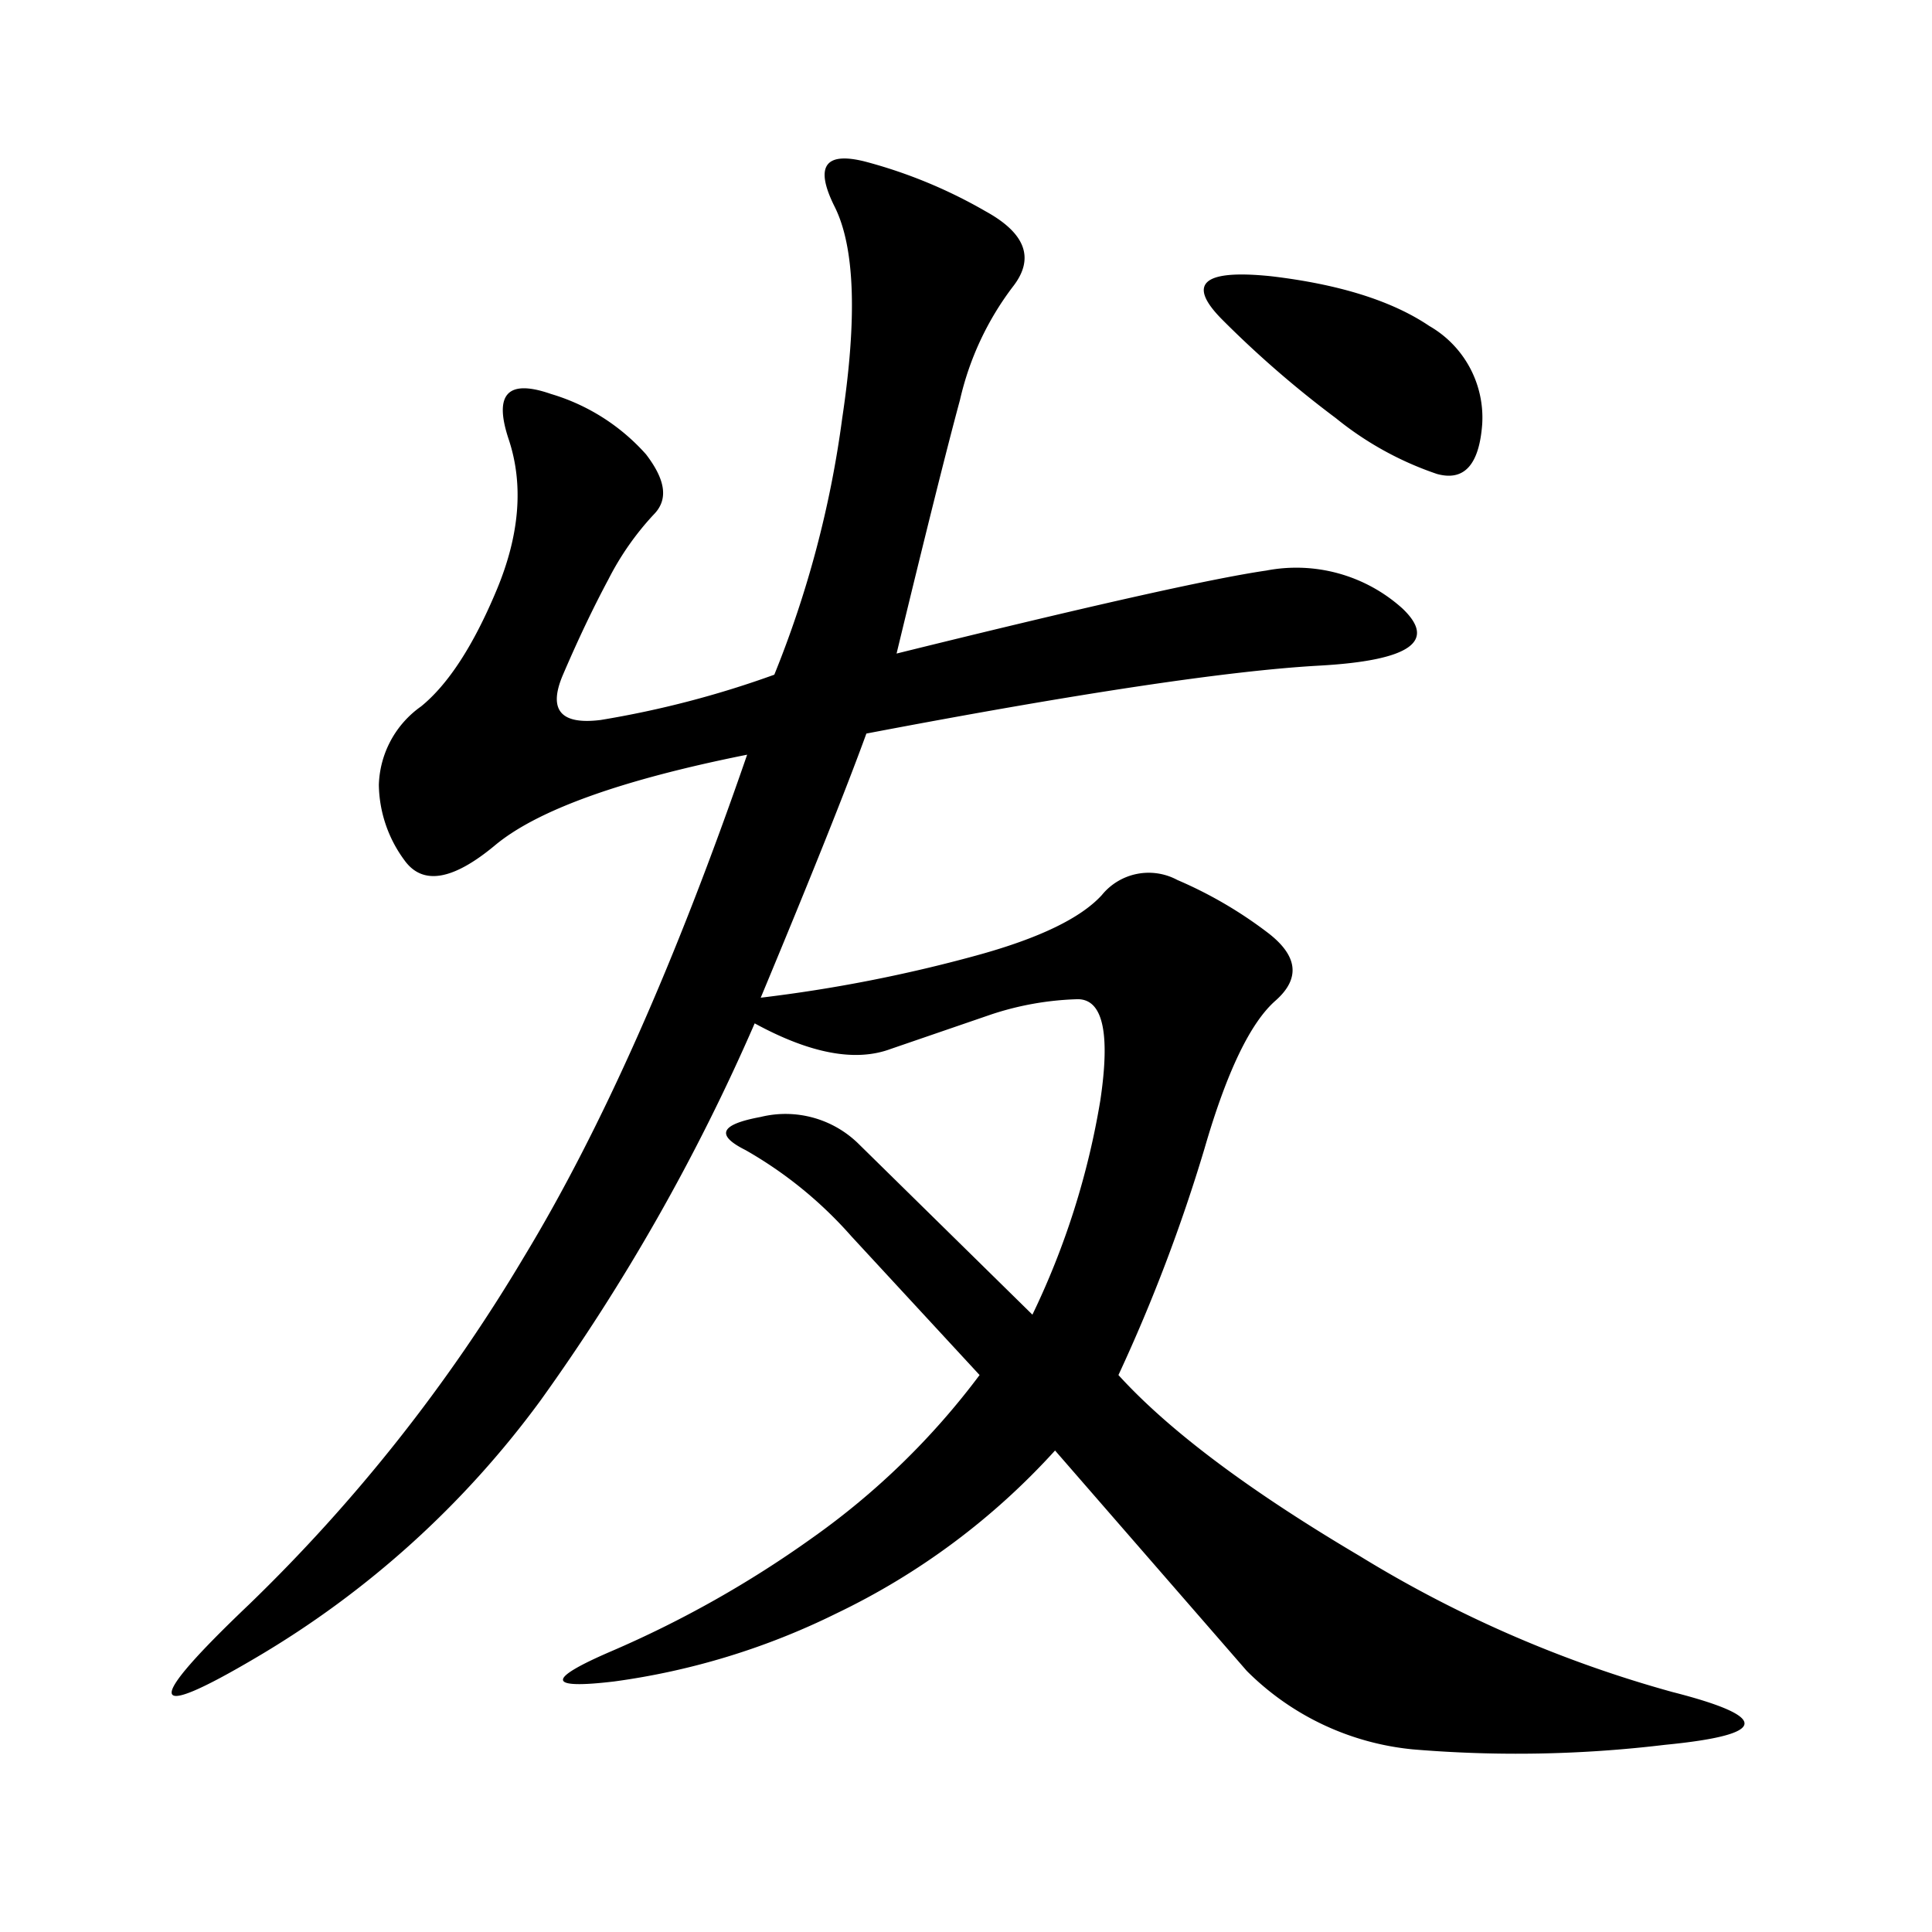 <svg id="レイヤー_2" data-name="レイヤー 2" xmlns="http://www.w3.org/2000/svg" viewBox="0 0 128 128">
  <title>アートボード 1</title>
  <path d="M83.9,37.8a10.5,10.5,0,0,1,9,2.5q3.5,3.3-5.5,3.8t-30,4.5q-2,5.5-7,17.5a97.7,97.7,0,0,0,14.3-2.8q6.2-1.7,8.3-4a4,4,0,0,1,5-1,28.1,28.1,0,0,1,6,3.5q3,2.3.5,4.5t-4.7,9.8a111.4,111.4,0,0,1-5.7,15q5,5.5,16,12a80.5,80.5,0,0,0,20.7,9q9.8,2.5-.5,3.5a82.2,82.2,0,0,1-16.7.3,18,18,0,0,1-11-5.2L69.9,96.1a46.9,46.9,0,0,1-14.5,10.8,47.6,47.6,0,0,1-14.7,4.5q-6.7.8-.2-2a71.3,71.3,0,0,0,13.3-7.5A49.5,49.5,0,0,0,64.9,91.1l-8.5-9.2a27.4,27.4,0,0,0-7-5.7c-2-1-1.7-1.7,1-2.2a6.9,6.9,0,0,1,6.5,1.8L68.4,87.1a52.2,52.2,0,0,0,4.5-14.2q1-6.7-1.5-6.7a19.9,19.9,0,0,0-5.7,1l-6.7,2.3q-3.5,1.3-9-1.7a135.2,135.2,0,0,1-14.2,25,62.9,62.9,0,0,1-18.8,17q-11,6.5-.5-3.5A110.6,110.6,0,0,0,34.7,83.3q7.7-12.7,14.8-33.3-12.5,2.5-16.7,6t-6,1a8.6,8.6,0,0,1-1.7-5,6.6,6.6,0,0,1,2.8-5.2q2.7-2.2,5-7.7t.8-10q-1.5-4.5,2.8-3a13.6,13.6,0,0,1,6.3,4c1.3,1.7,1.5,3,.5,4a18.8,18.8,0,0,0-3,4.3q-1.5,2.8-3,6.3t2.5,3a64.6,64.6,0,0,0,11.5-3,69.5,69.5,0,0,0,4.5-17q1.5-10-.5-14t2-3a32.6,32.6,0,0,1,8,3.3q4,2.2,1.8,5a19.6,19.6,0,0,0-3.5,7.5q-1.3,4.8-4.2,16.8Q78.4,38.6,83.9,37.8Zm.3-19.5q6.8.8,10.5,3.3a7,7,0,0,1,3.5,6.5c-.2,2.7-1.2,3.8-3,3.3a21.6,21.6,0,0,1-6.7-3.7,68.6,68.6,0,0,1-7.5-6.5Q77.4,17.6,84.2,18.3Z"/>
</svg>
